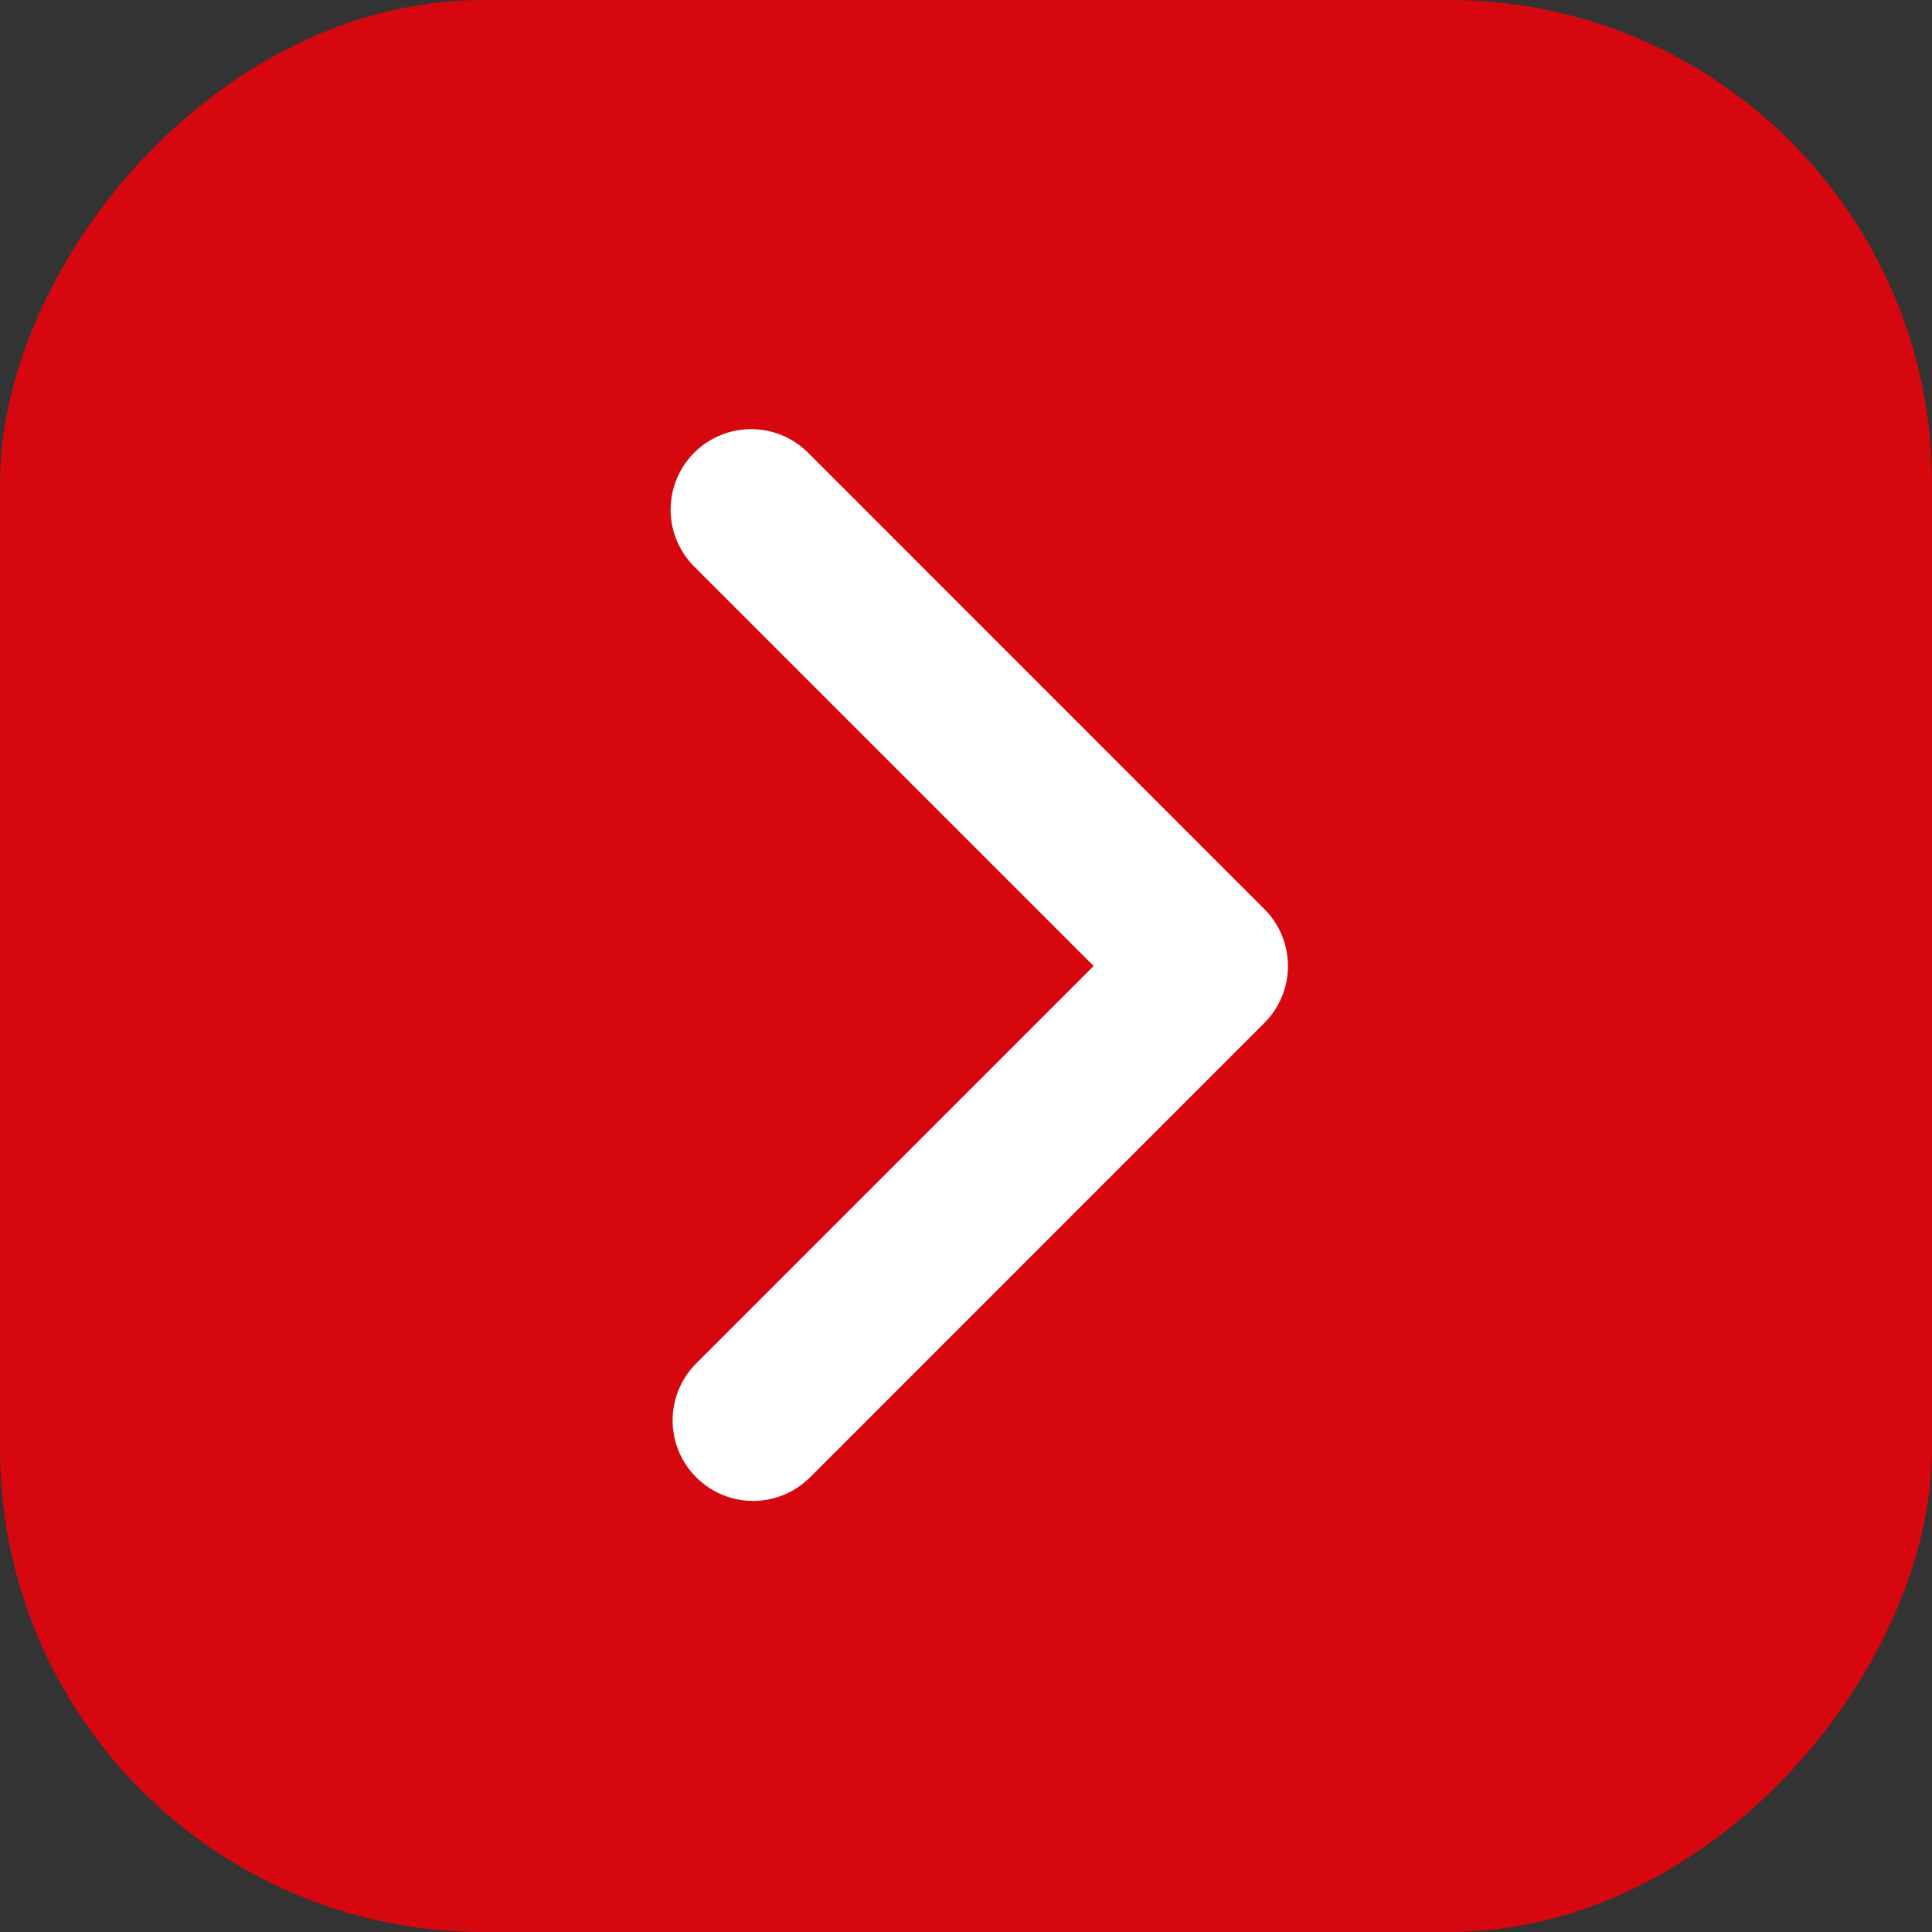 <?xml version="1.0" encoding="UTF-8"?> <svg xmlns="http://www.w3.org/2000/svg" width="40" height="40" viewBox="0 0 40 40" fill="none"><rect x="0" y="0" width="40" height="40" fill="#333333" stroke="none"/><g clip-path="url(#clip0_161_7)"><rect width="40" height="40" rx="10" transform="matrix(-1 0 0 1 40 0)" fill="#D6070F"></rect><path fill-rule="evenodd" clip-rule="evenodd" d="M26.178 21.178C26.491 20.866 26.666 20.442 26.666 20C26.666 19.558 26.491 19.134 26.178 18.822L16.75 9.393C16.596 9.234 16.412 9.107 16.209 9.02C16.006 8.932 15.787 8.887 15.566 8.885C15.344 8.883 15.125 8.925 14.92 9.009C14.715 9.092 14.529 9.216 14.373 9.373C14.216 9.529 14.092 9.715 14.009 9.92C13.925 10.125 13.883 10.344 13.885 10.566C13.886 10.787 13.932 11.006 14.02 11.209C14.107 11.412 14.234 11.596 14.393 11.75L22.643 20L14.393 28.25C14.09 28.564 13.922 28.985 13.926 29.422C13.929 29.859 14.105 30.277 14.414 30.586C14.723 30.895 15.141 31.071 15.578 31.075C16.015 31.078 16.436 30.91 16.75 30.607L26.178 21.178Z" fill="white"></path></g><defs><clipPath id="clip0_161_7"><rect width="40" height="40" rx="10" transform="matrix(-1 0 0 1 40 0)" fill="white"></rect></clipPath></defs></svg> 